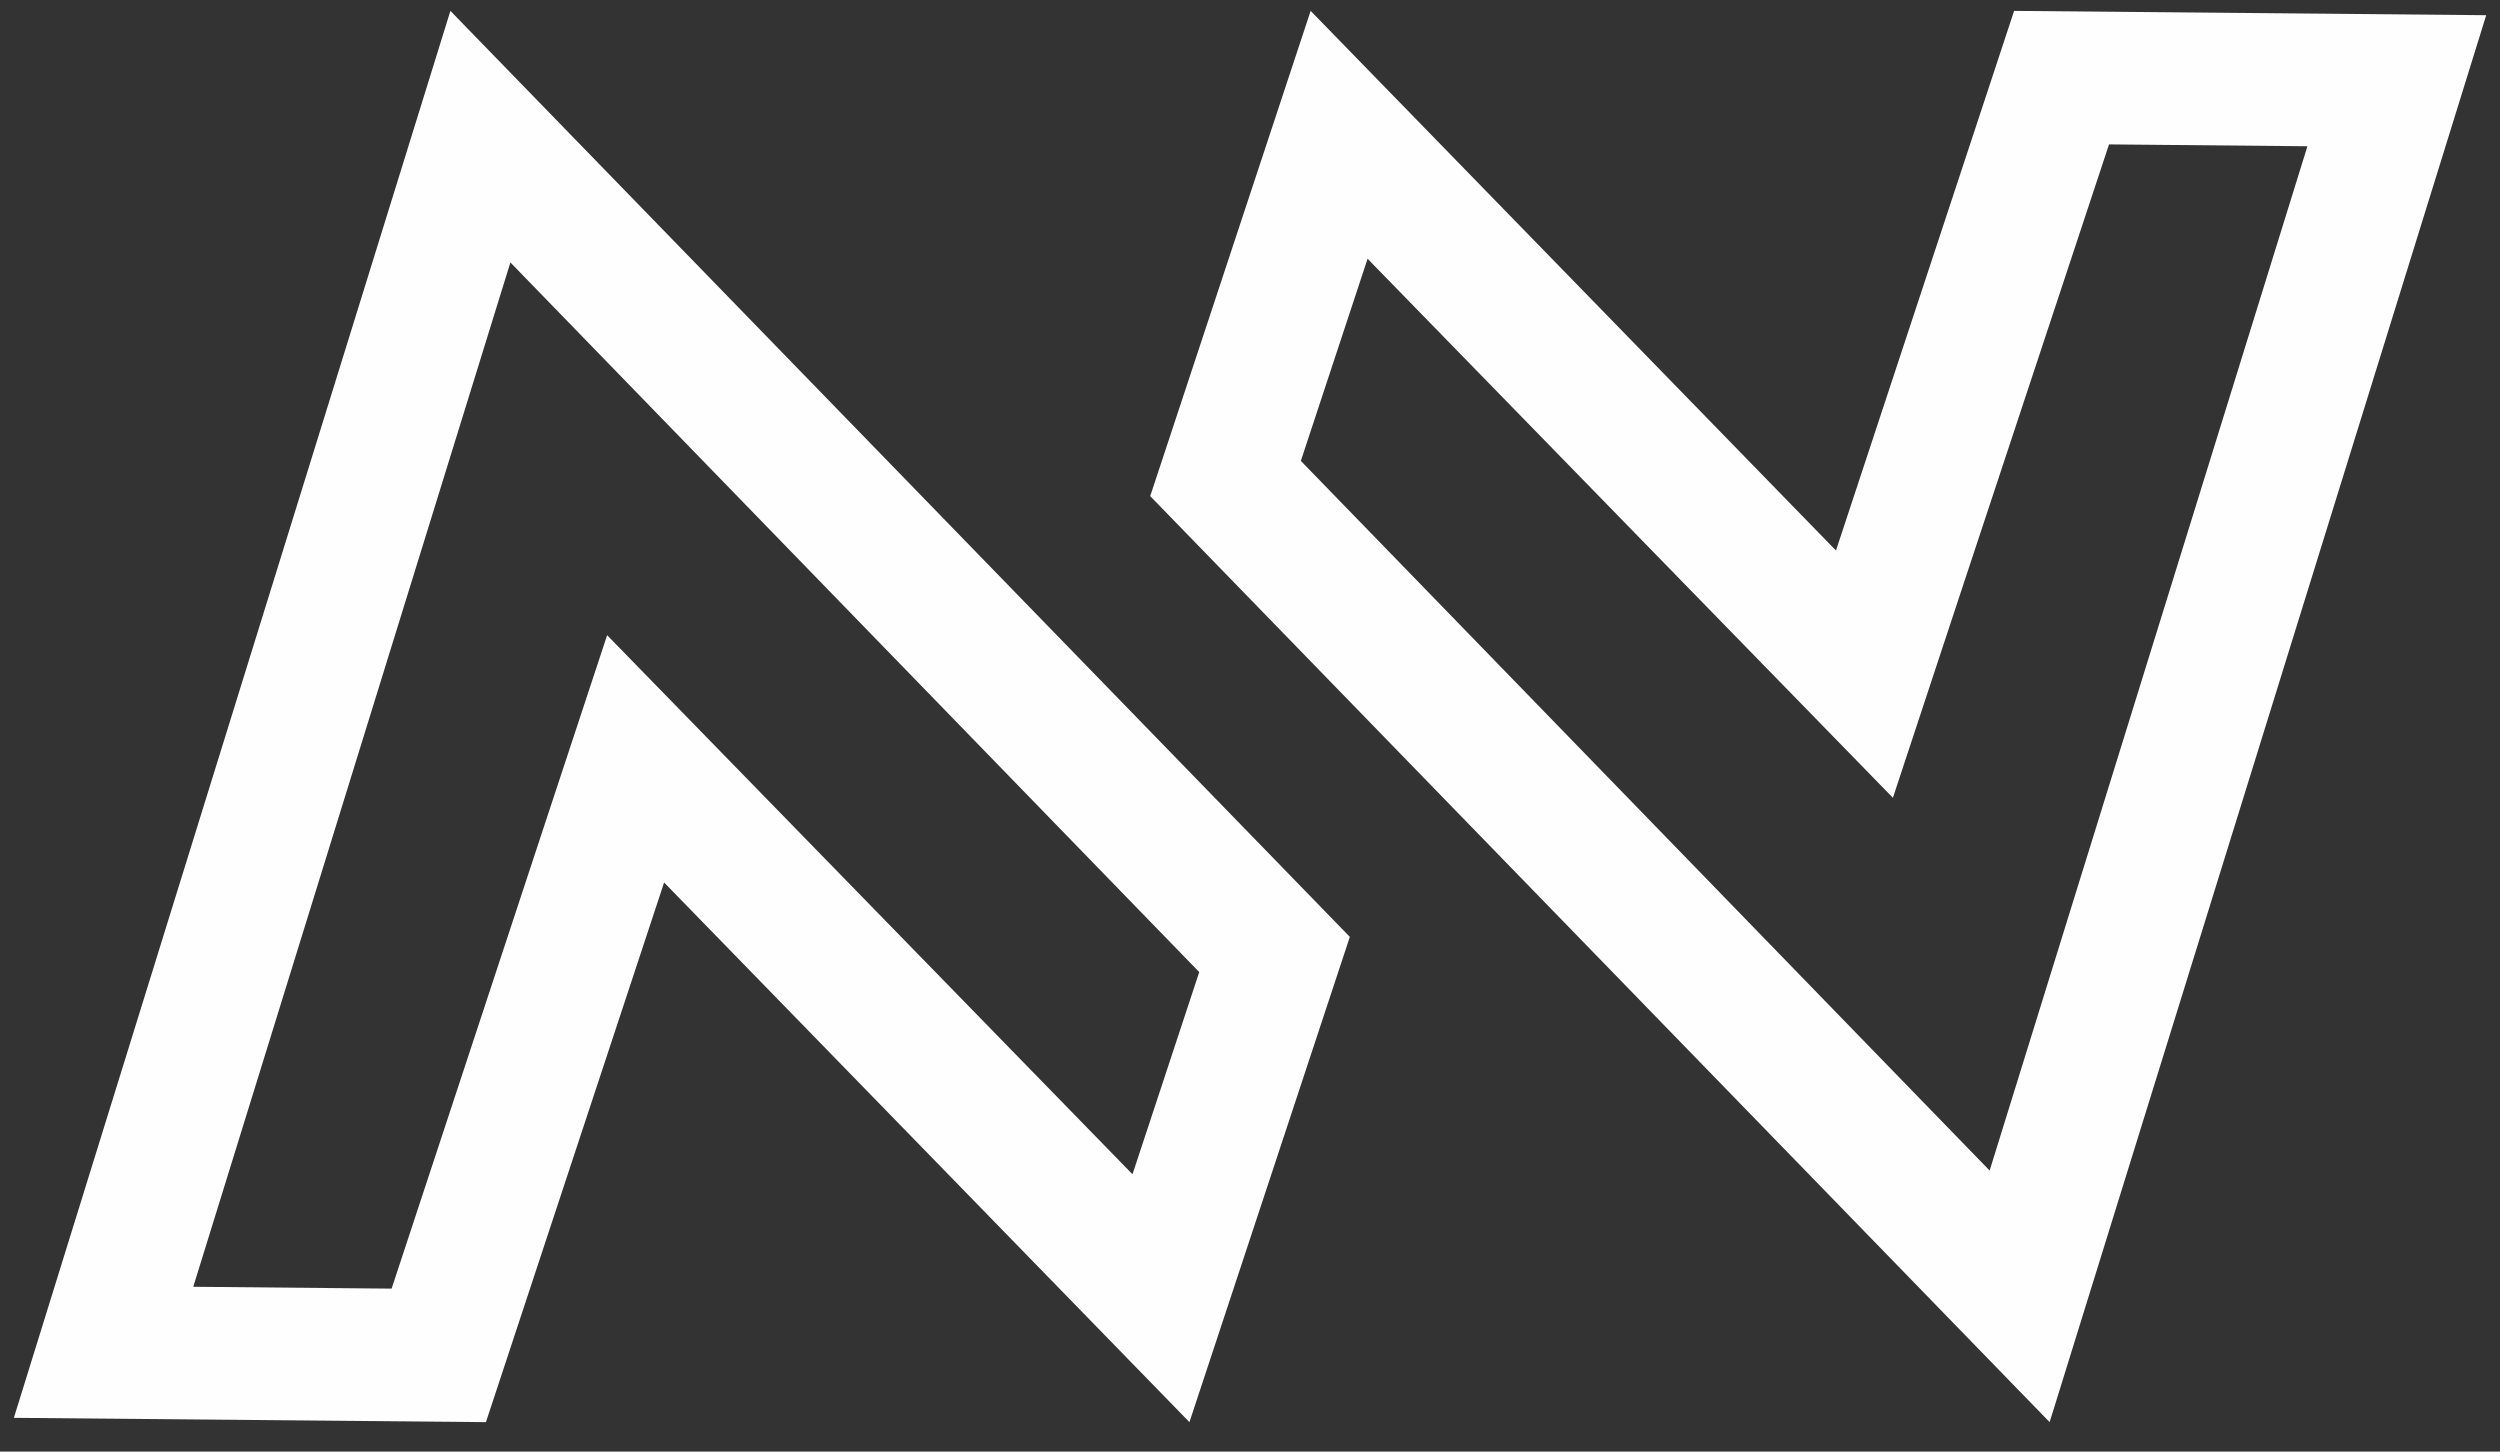 <svg width="62" height="36" viewBox="0 0 62 36" fill="none" xmlns="http://www.w3.org/2000/svg">
<rect x="0" y="0" width="62" height="36" fill="#333333" stroke="none"/>
<g id="logo-v2">
<path id="Vector" d="M12.658 6.509L29.741 24.108L28.086 29.122L18.793 19.586L15.057 15.753L13.372 20.858L9.712 31.958L4.793 31.912L12.658 6.509ZM11.17 0.27L0.344 35.162L12.051 35.269L16.47 21.886L29.498 35.269L33.476 23.235L11.17 0.27Z" fill="#FEFEFE"/>
<path id="Vector_2" d="M52.304 3.581L57.224 3.627L49.343 29.03L32.261 11.43L33.916 6.417L43.209 15.953L46.944 19.785L48.63 14.68L52.304 3.581ZM49.95 0.27L45.532 13.653L32.504 0.27L28.525 12.304L50.831 35.269L61.658 0.377L49.95 0.27Z" fill="#FEFEFE"/>
</g>
</svg>
